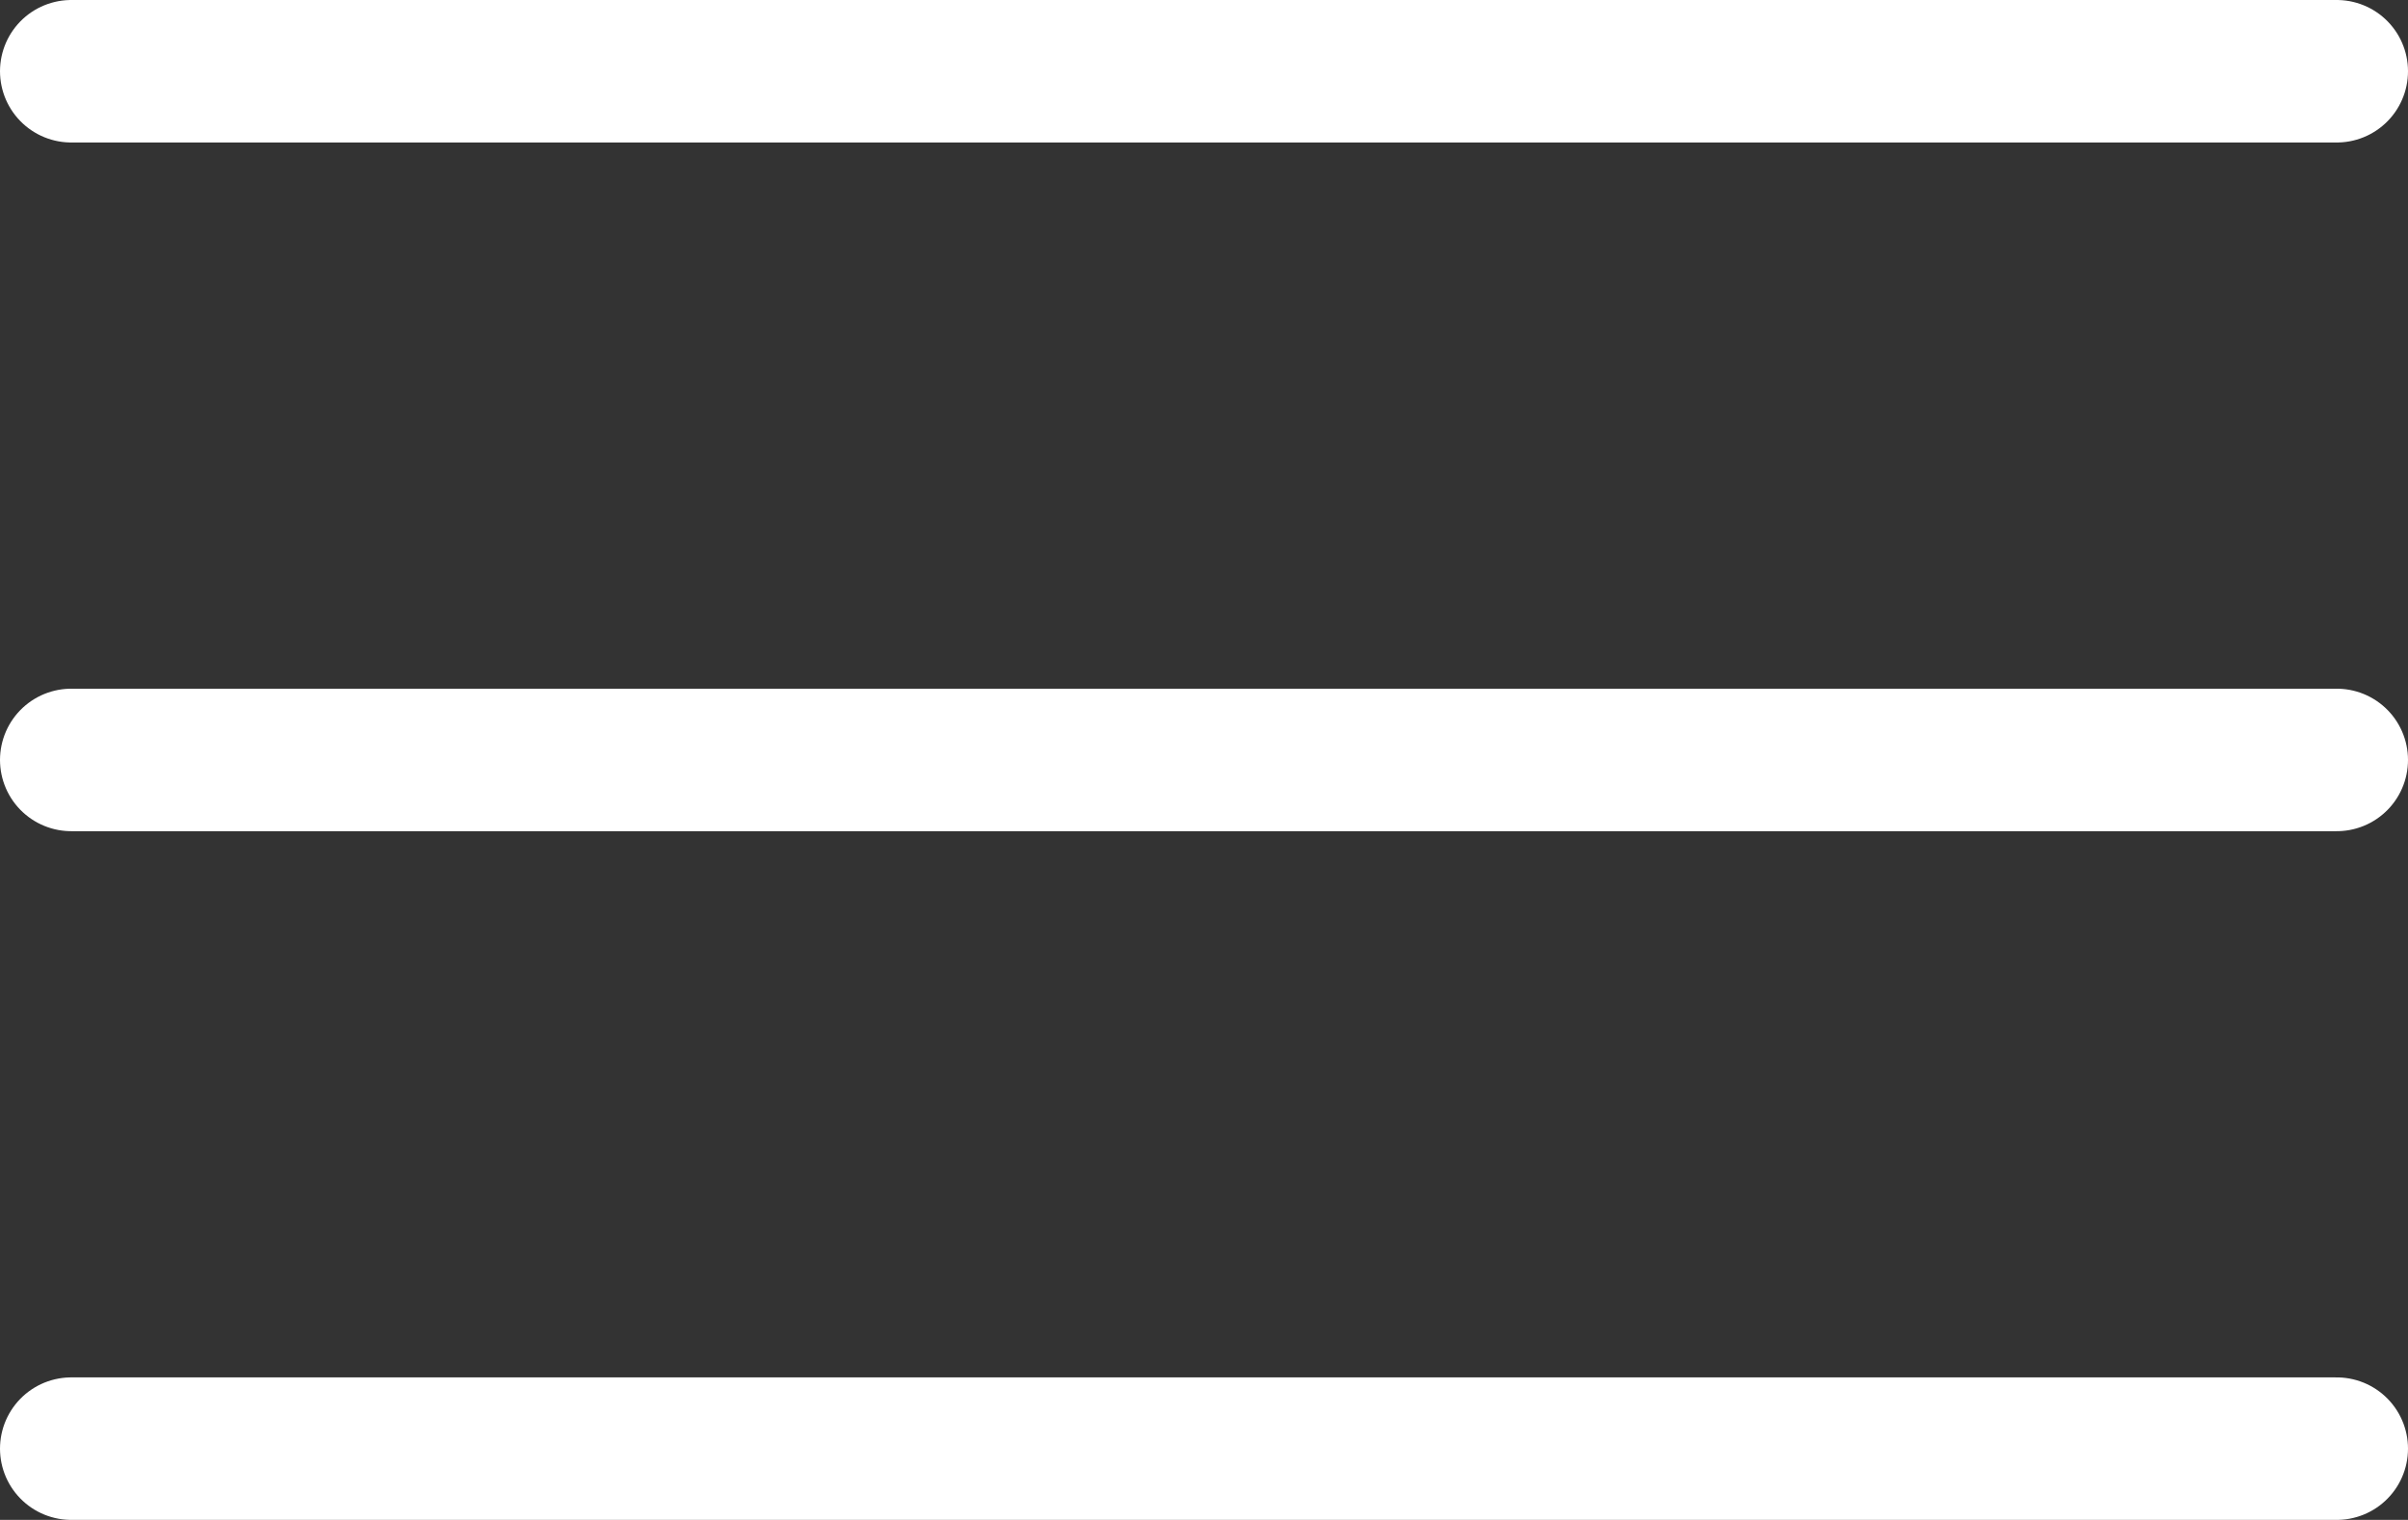 <svg xmlns="http://www.w3.org/2000/svg" width="50.701" height="32" viewBox="0 0 50.701 32"><rect x="0" y="0" width="50.701" height="32" fill="#333333" stroke="none"/><g id="hmbrgr-ico" transform="translate(-1610.299 -61)"><line id="Line_85" data-name="Line 85" x2="47.701" transform="translate(1611.799 62.5)" fill="none" stroke="#fff" stroke-linecap="round" stroke-width="3"></line><line id="Line_86" data-name="Line 86" x2="47.701" transform="translate(1611.799 77)" fill="none" stroke="#fff" stroke-linecap="round" stroke-width="3"></line><line id="Line_87" data-name="Line 87" x2="47.701" transform="translate(1611.799 91.5)" fill="none" stroke="#fff" stroke-linecap="round" stroke-width="3"></line></g></svg>
